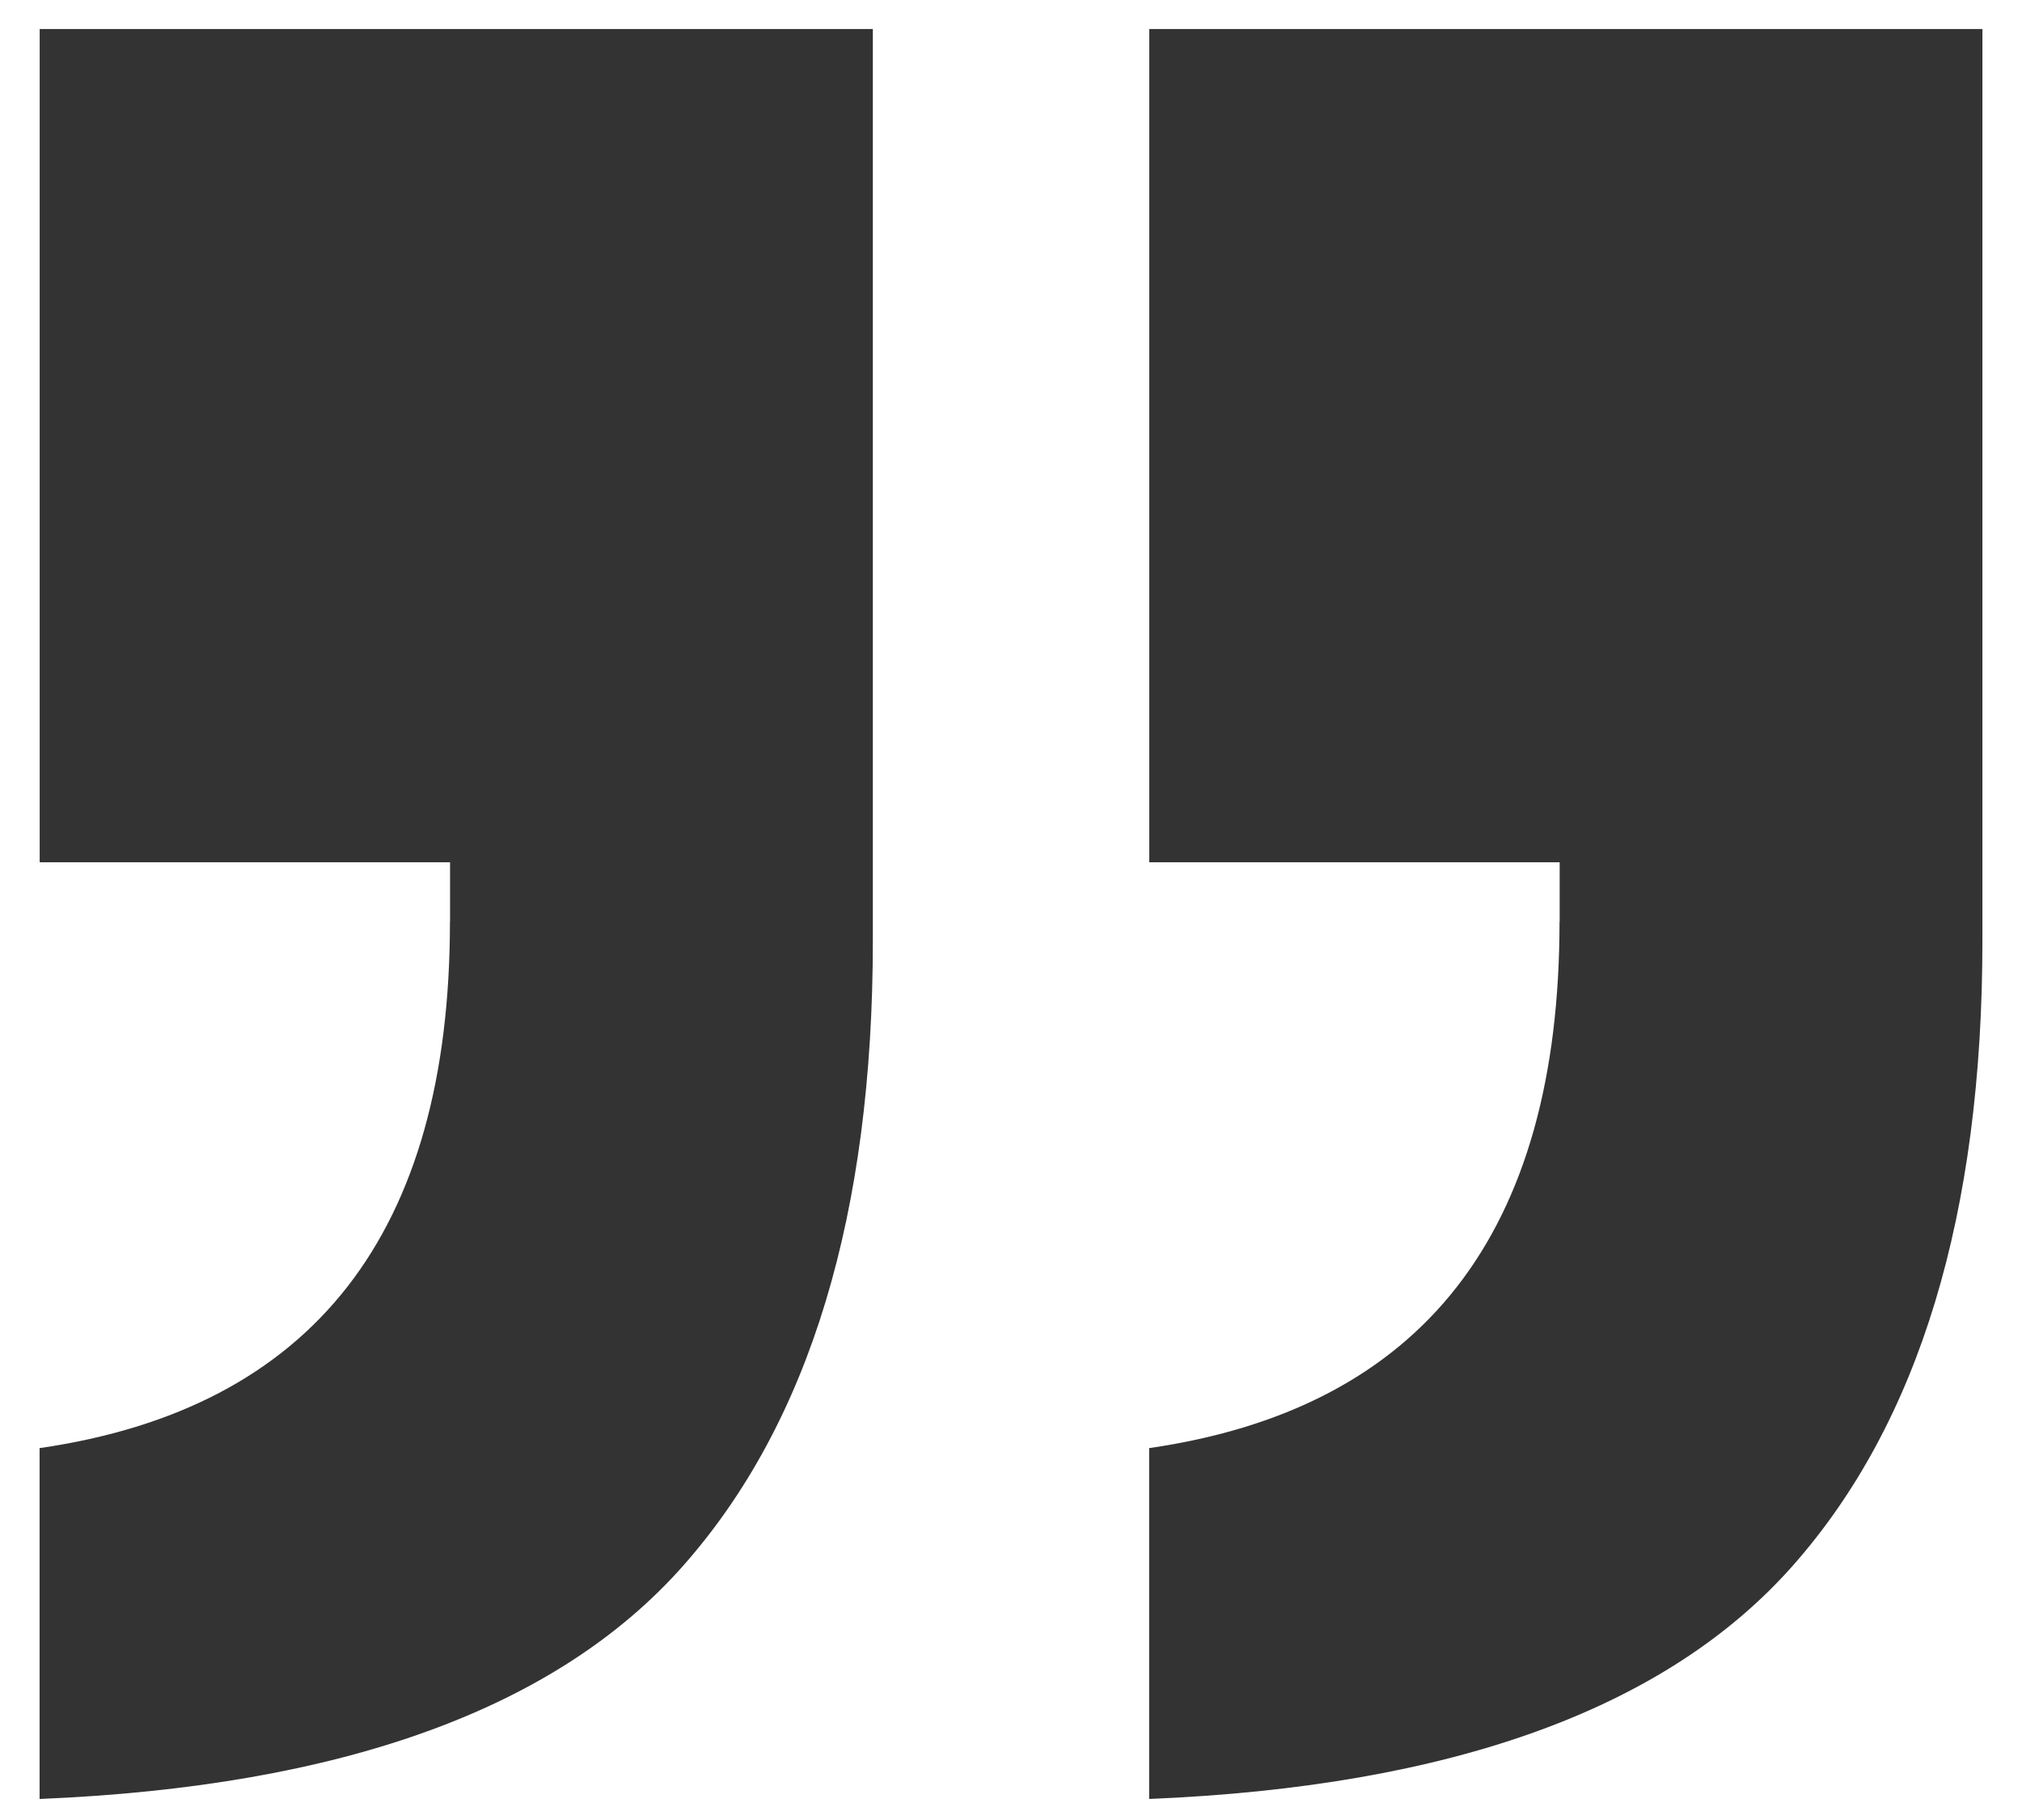 <svg width="40" height="36" viewBox="0 0 40 36" fill="none" xmlns="http://www.w3.org/2000/svg">
<path d="M30.854 18.234V17.056H22.735V0.574H39.217V18.605C39.217 24.017 37.968 28.138 35.468 30.967C32.968 33.796 28.725 35.336 22.733 35.584V28.644C28.145 27.859 30.851 24.389 30.851 18.234H30.854Z" fill="#333333"/>
<path d="M8.903 18.234V17.056H0.785V0.574H17.267V18.605C17.267 24.017 16.018 28.138 13.518 30.967C11.018 33.796 6.774 35.336 0.783 35.584V28.644C6.195 27.859 8.901 24.389 8.901 18.234H8.903Z" fill="#333333"/>
</svg>
